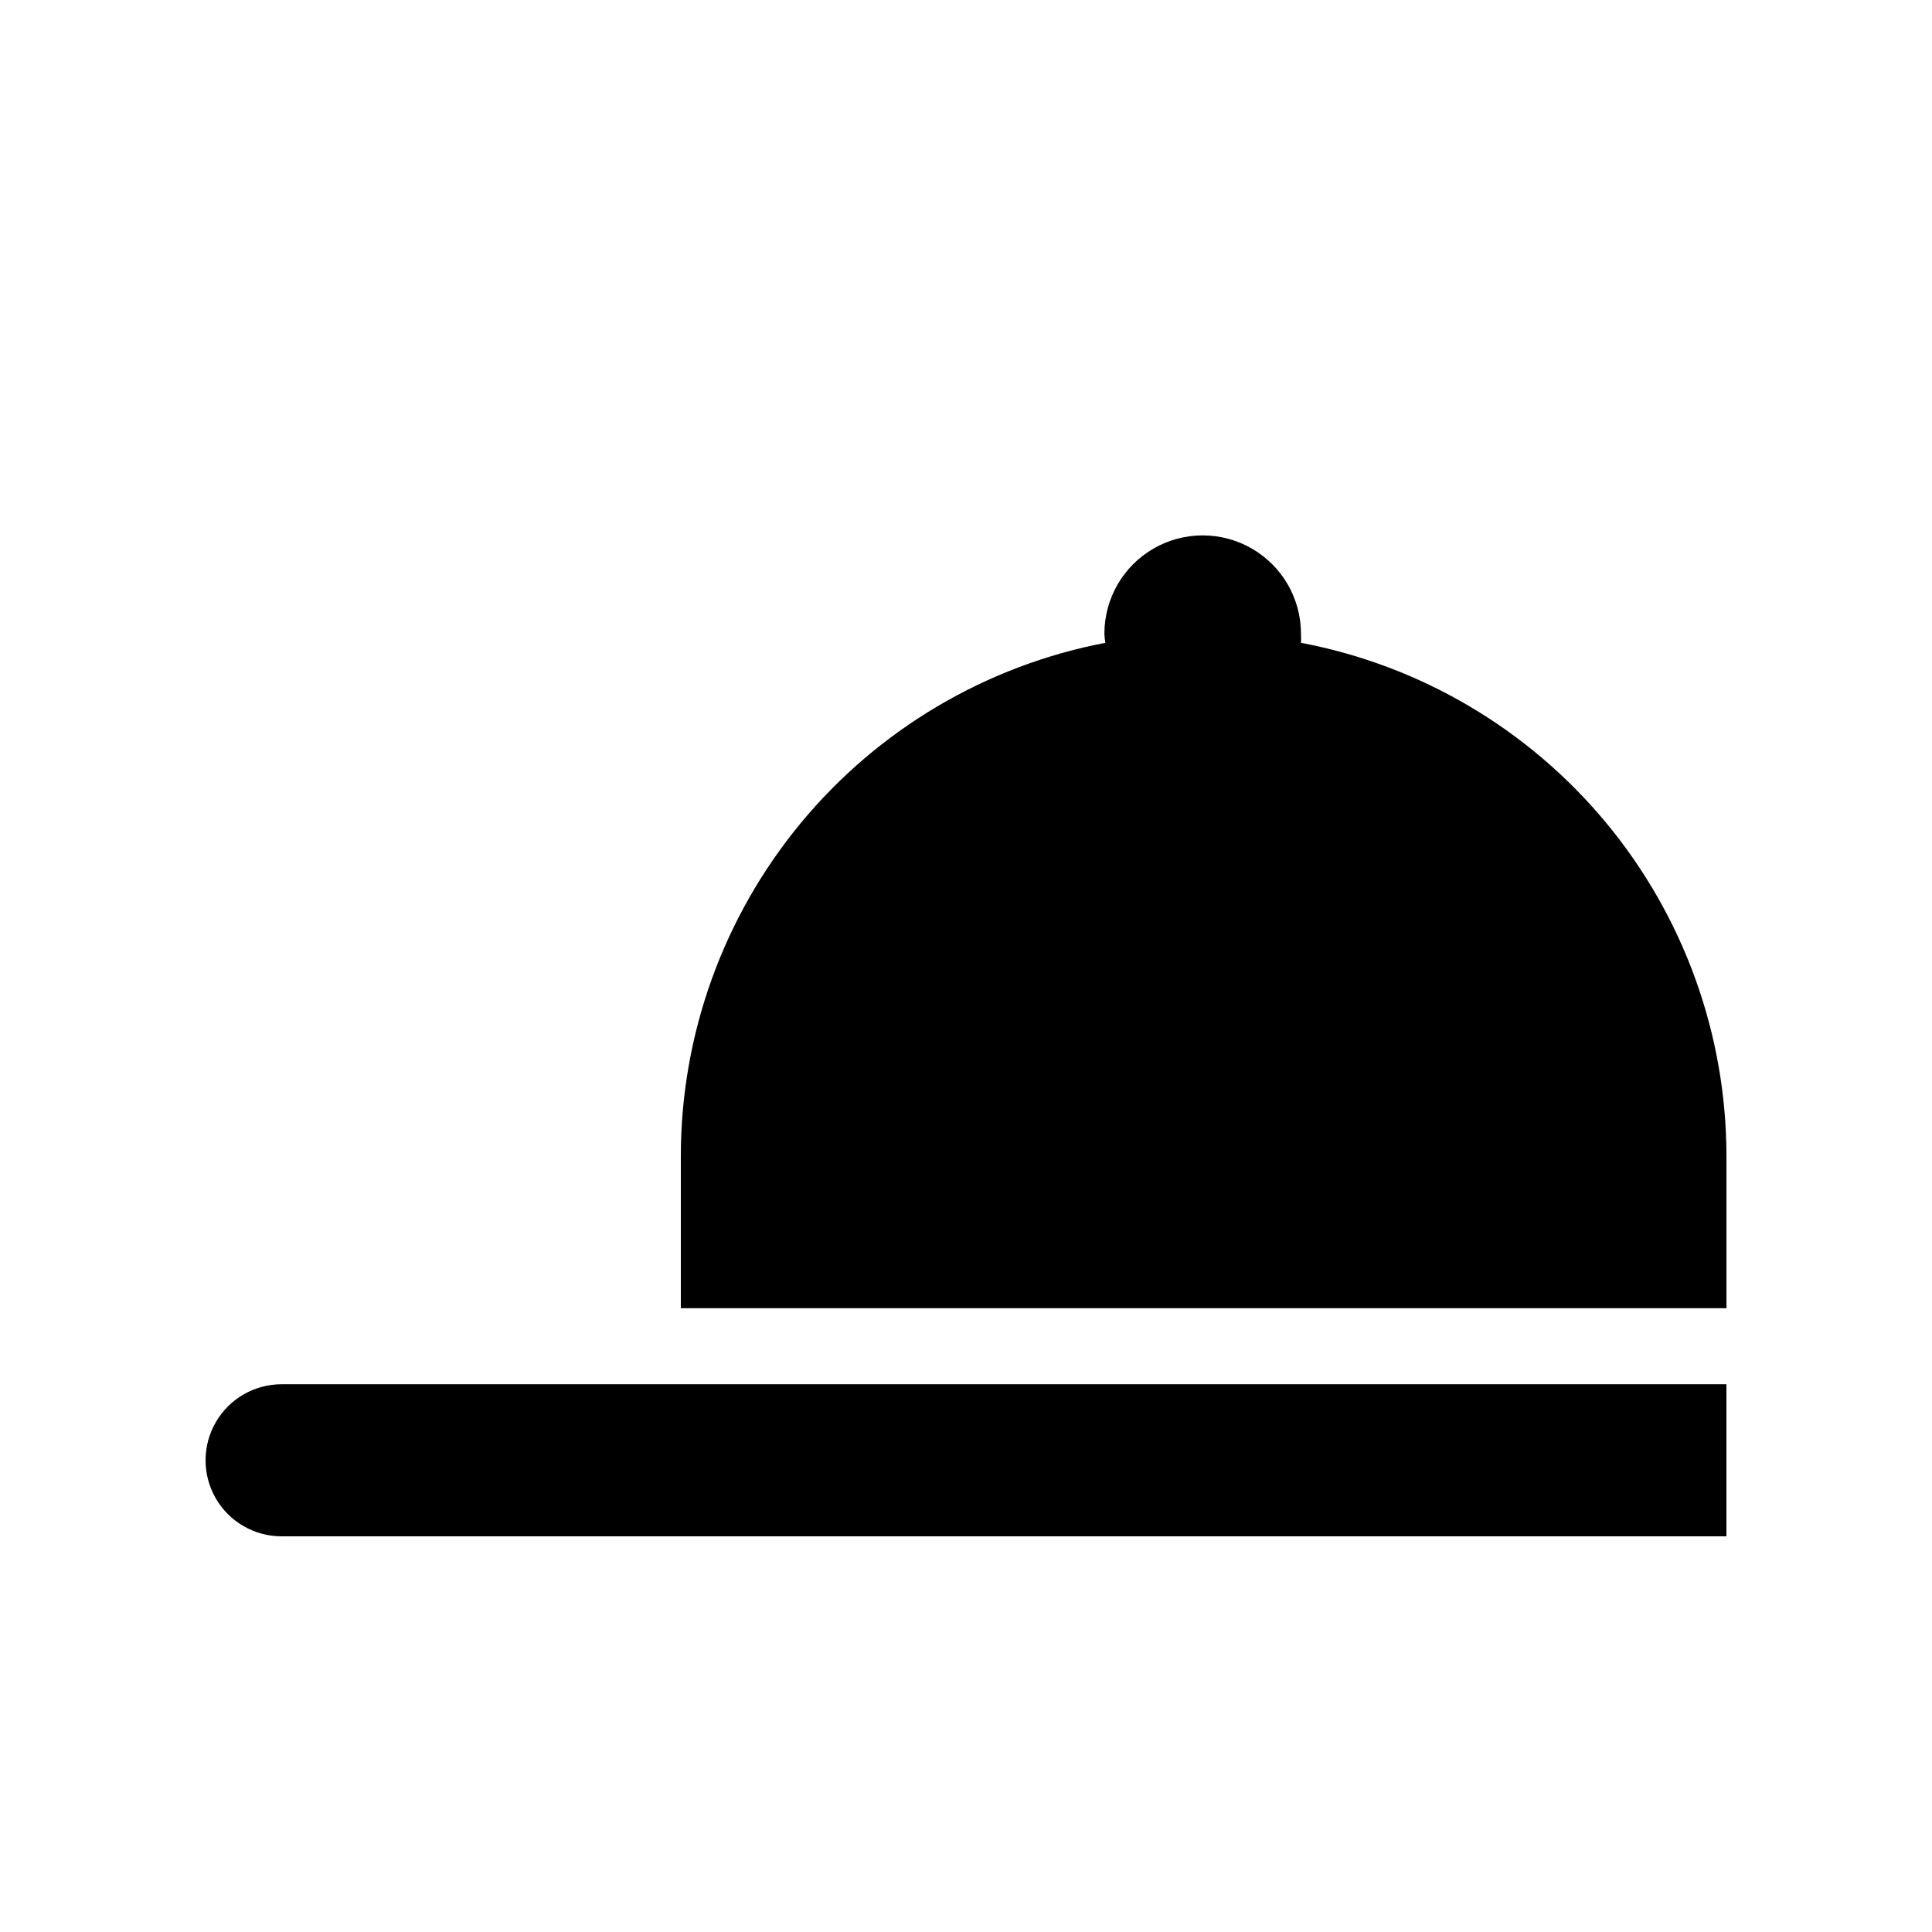 <?xml version="1.0" encoding="UTF-8"?>
<!-- Uploaded to: ICON Repo, www.iconrepo.com, Generator: ICON Repo Mixer Tools -->
<svg fill="#000000" width="800px" height="800px" version="1.1" viewBox="144 144 512 512" xmlns="http://www.w3.org/2000/svg">
 <g>
  <path d="m218.63 510.84c-7.203 0-13.855 3.84-17.453 10.078-3.602 6.234-3.602 13.914 0 20.152 3.598 6.234 10.25 10.074 17.453 10.074h382.89v-40.305z"/>
  <path d="m488.77 314.35c0.051-0.805 0.051-1.613 0-2.418 0-9.309-4.965-17.906-13.023-22.559s-17.988-4.652-26.047 0c-8.059 4.652-13.023 13.25-13.023 22.559 0.031 0.809 0.117 1.617 0.254 2.418-31.645 6.055-60.188 22.949-80.719 47.777-20.535 24.828-31.773 56.035-31.785 88.25v40.305h277.1v-40.305c-0.023-32.254-11.297-63.488-31.879-88.32-20.586-24.832-49.188-41.703-80.875-47.707z"/>
 </g>
</svg>